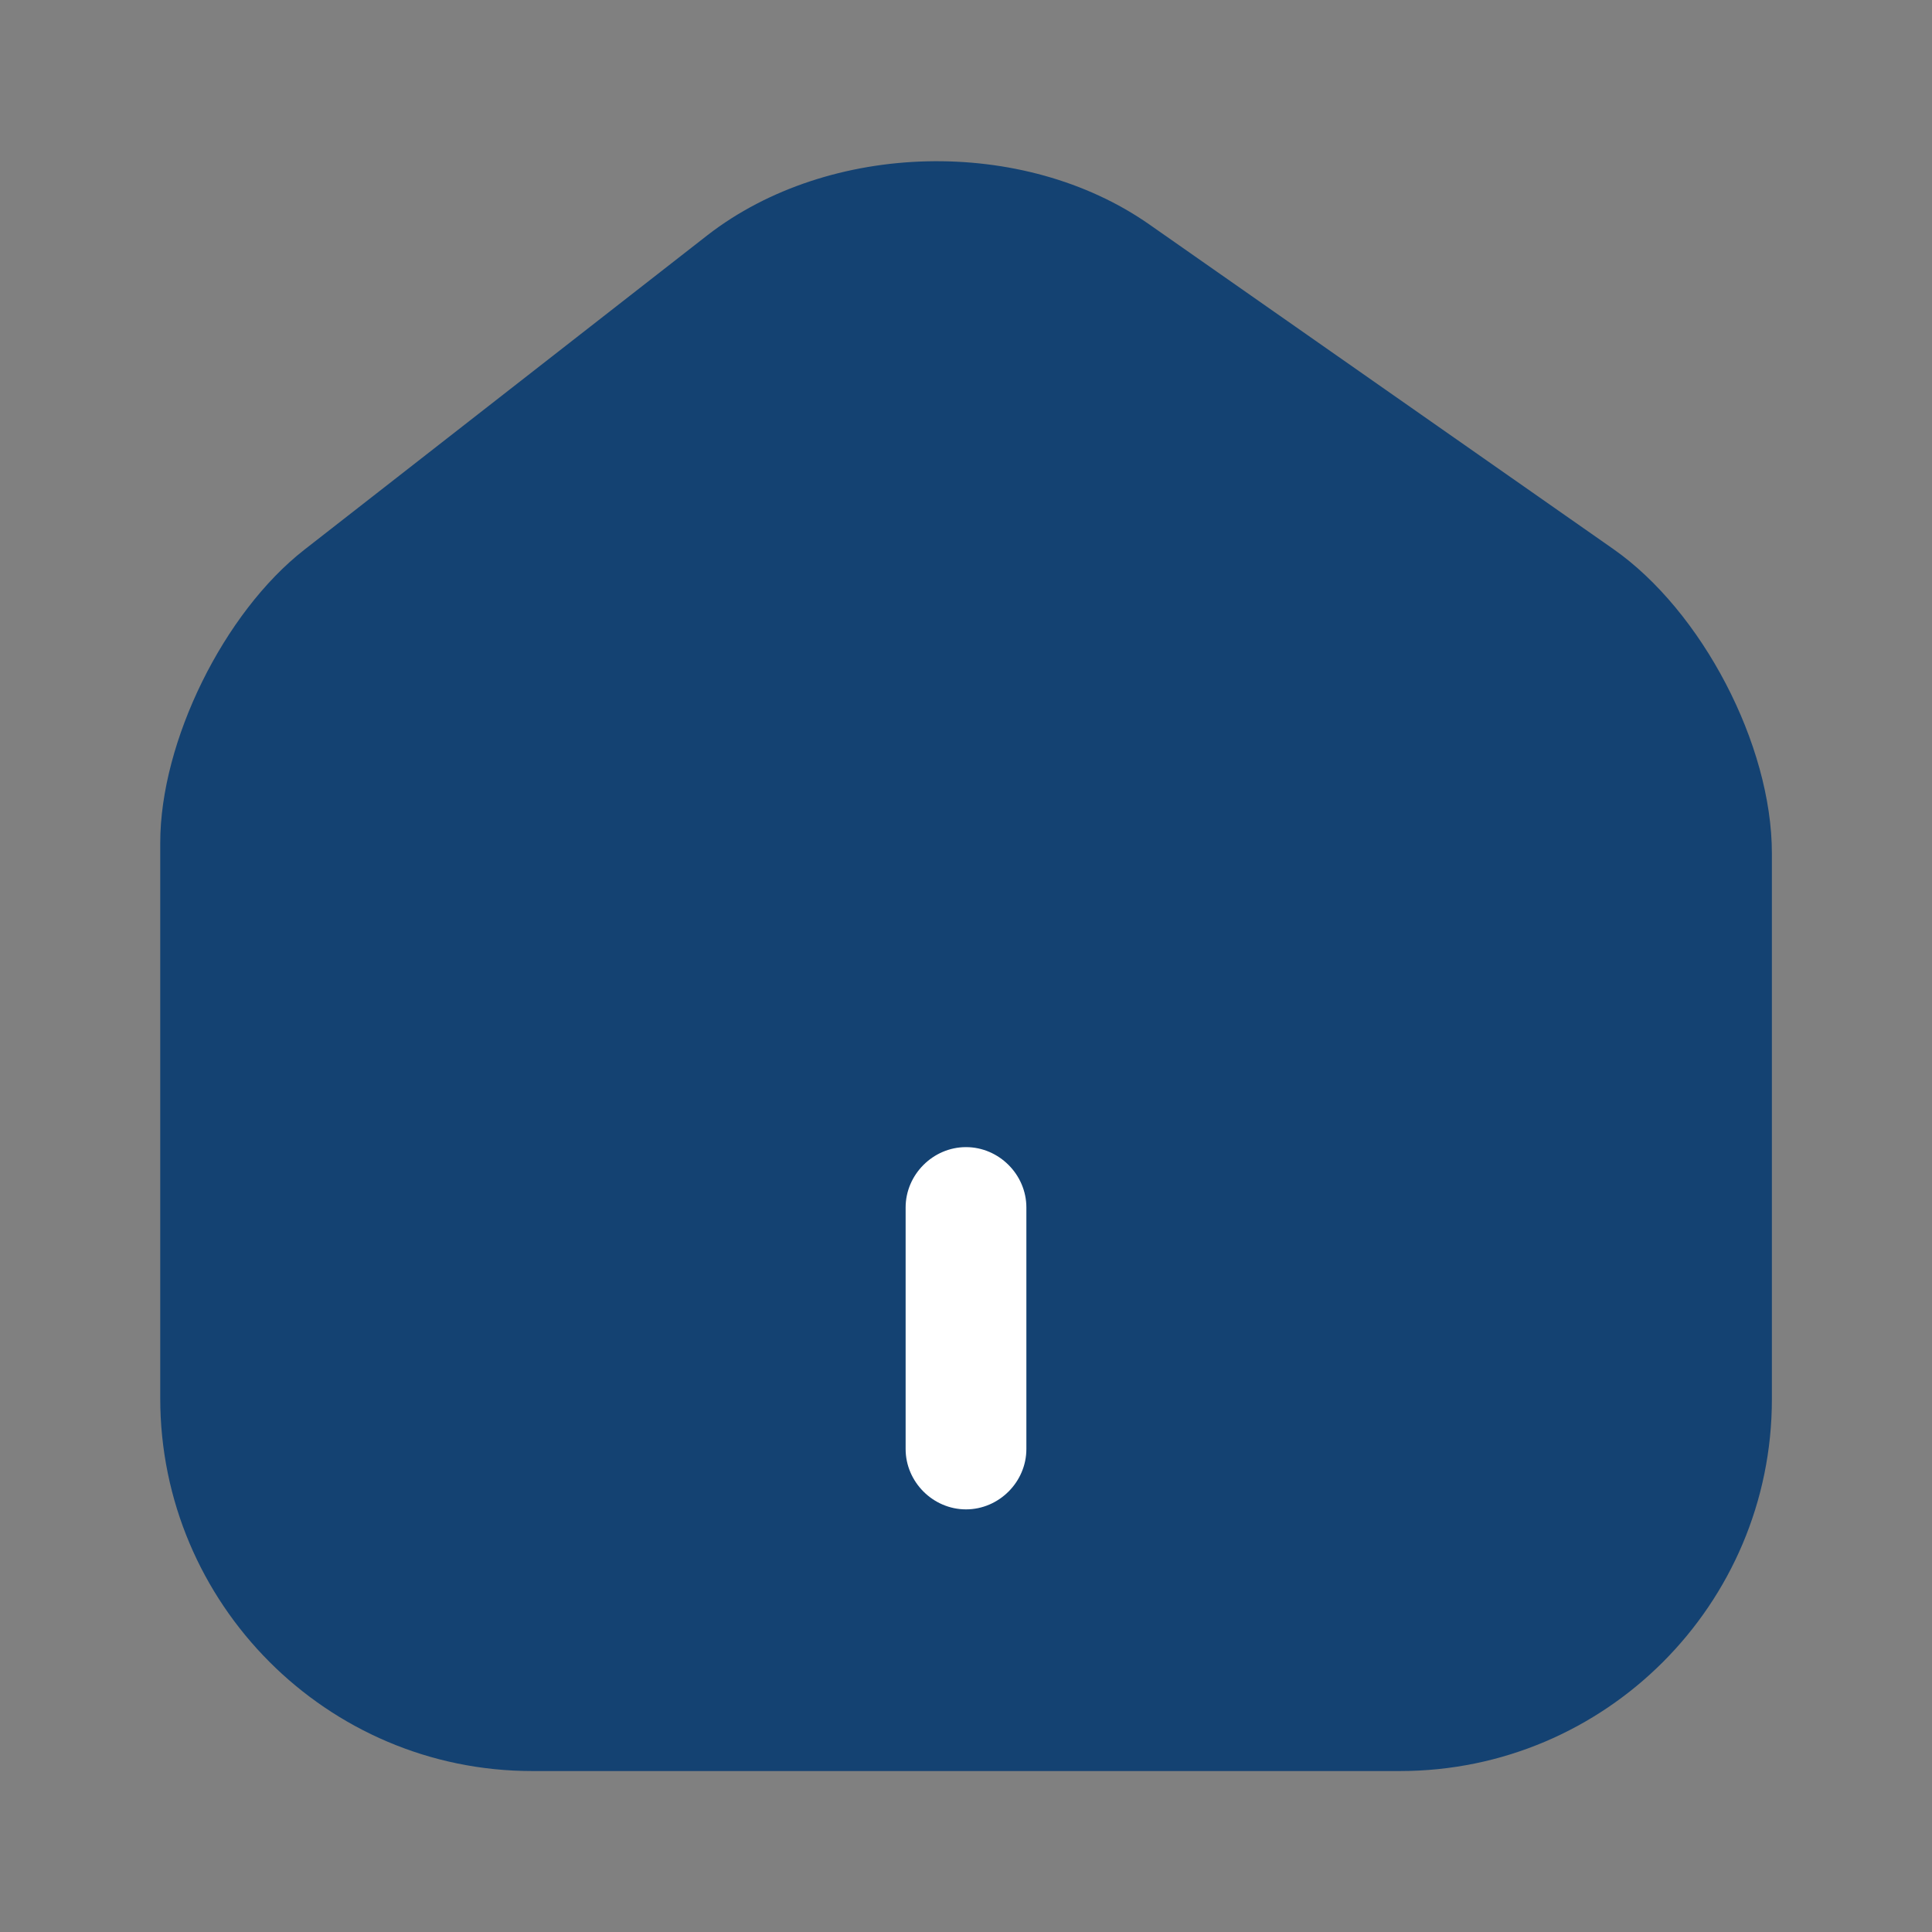 <svg xmlns="http://www.w3.org/2000/svg" width="16" height="16" viewBox="0 0 16 16" fill="none">
  <rect x="0" y="0" width="16" height="16" fill="#808080" stroke="none"/>
  <path d="M13.361 4.547L9.52 1.86C8.474 1.127 6.867 1.167 5.86 1.947L2.52 4.553C1.854 5.073 1.327 6.14 1.327 6.98V11.58C1.327 13.28 2.707 14.667 4.407 14.667H11.594C13.294 14.667 14.674 13.287 14.674 11.587V7.067C14.674 6.167 14.094 5.06 13.361 4.547Z" fill="#144272"/>
  <path d="M8 12.5C7.727 12.5 7.5 12.273 7.5 12V10C7.5 9.727 7.727 9.5 8 9.5C8.273 9.5 8.5 9.727 8.5 10V12C8.5 12.273 8.273 12.5 8 12.5Z" fill="white"/>
</svg>